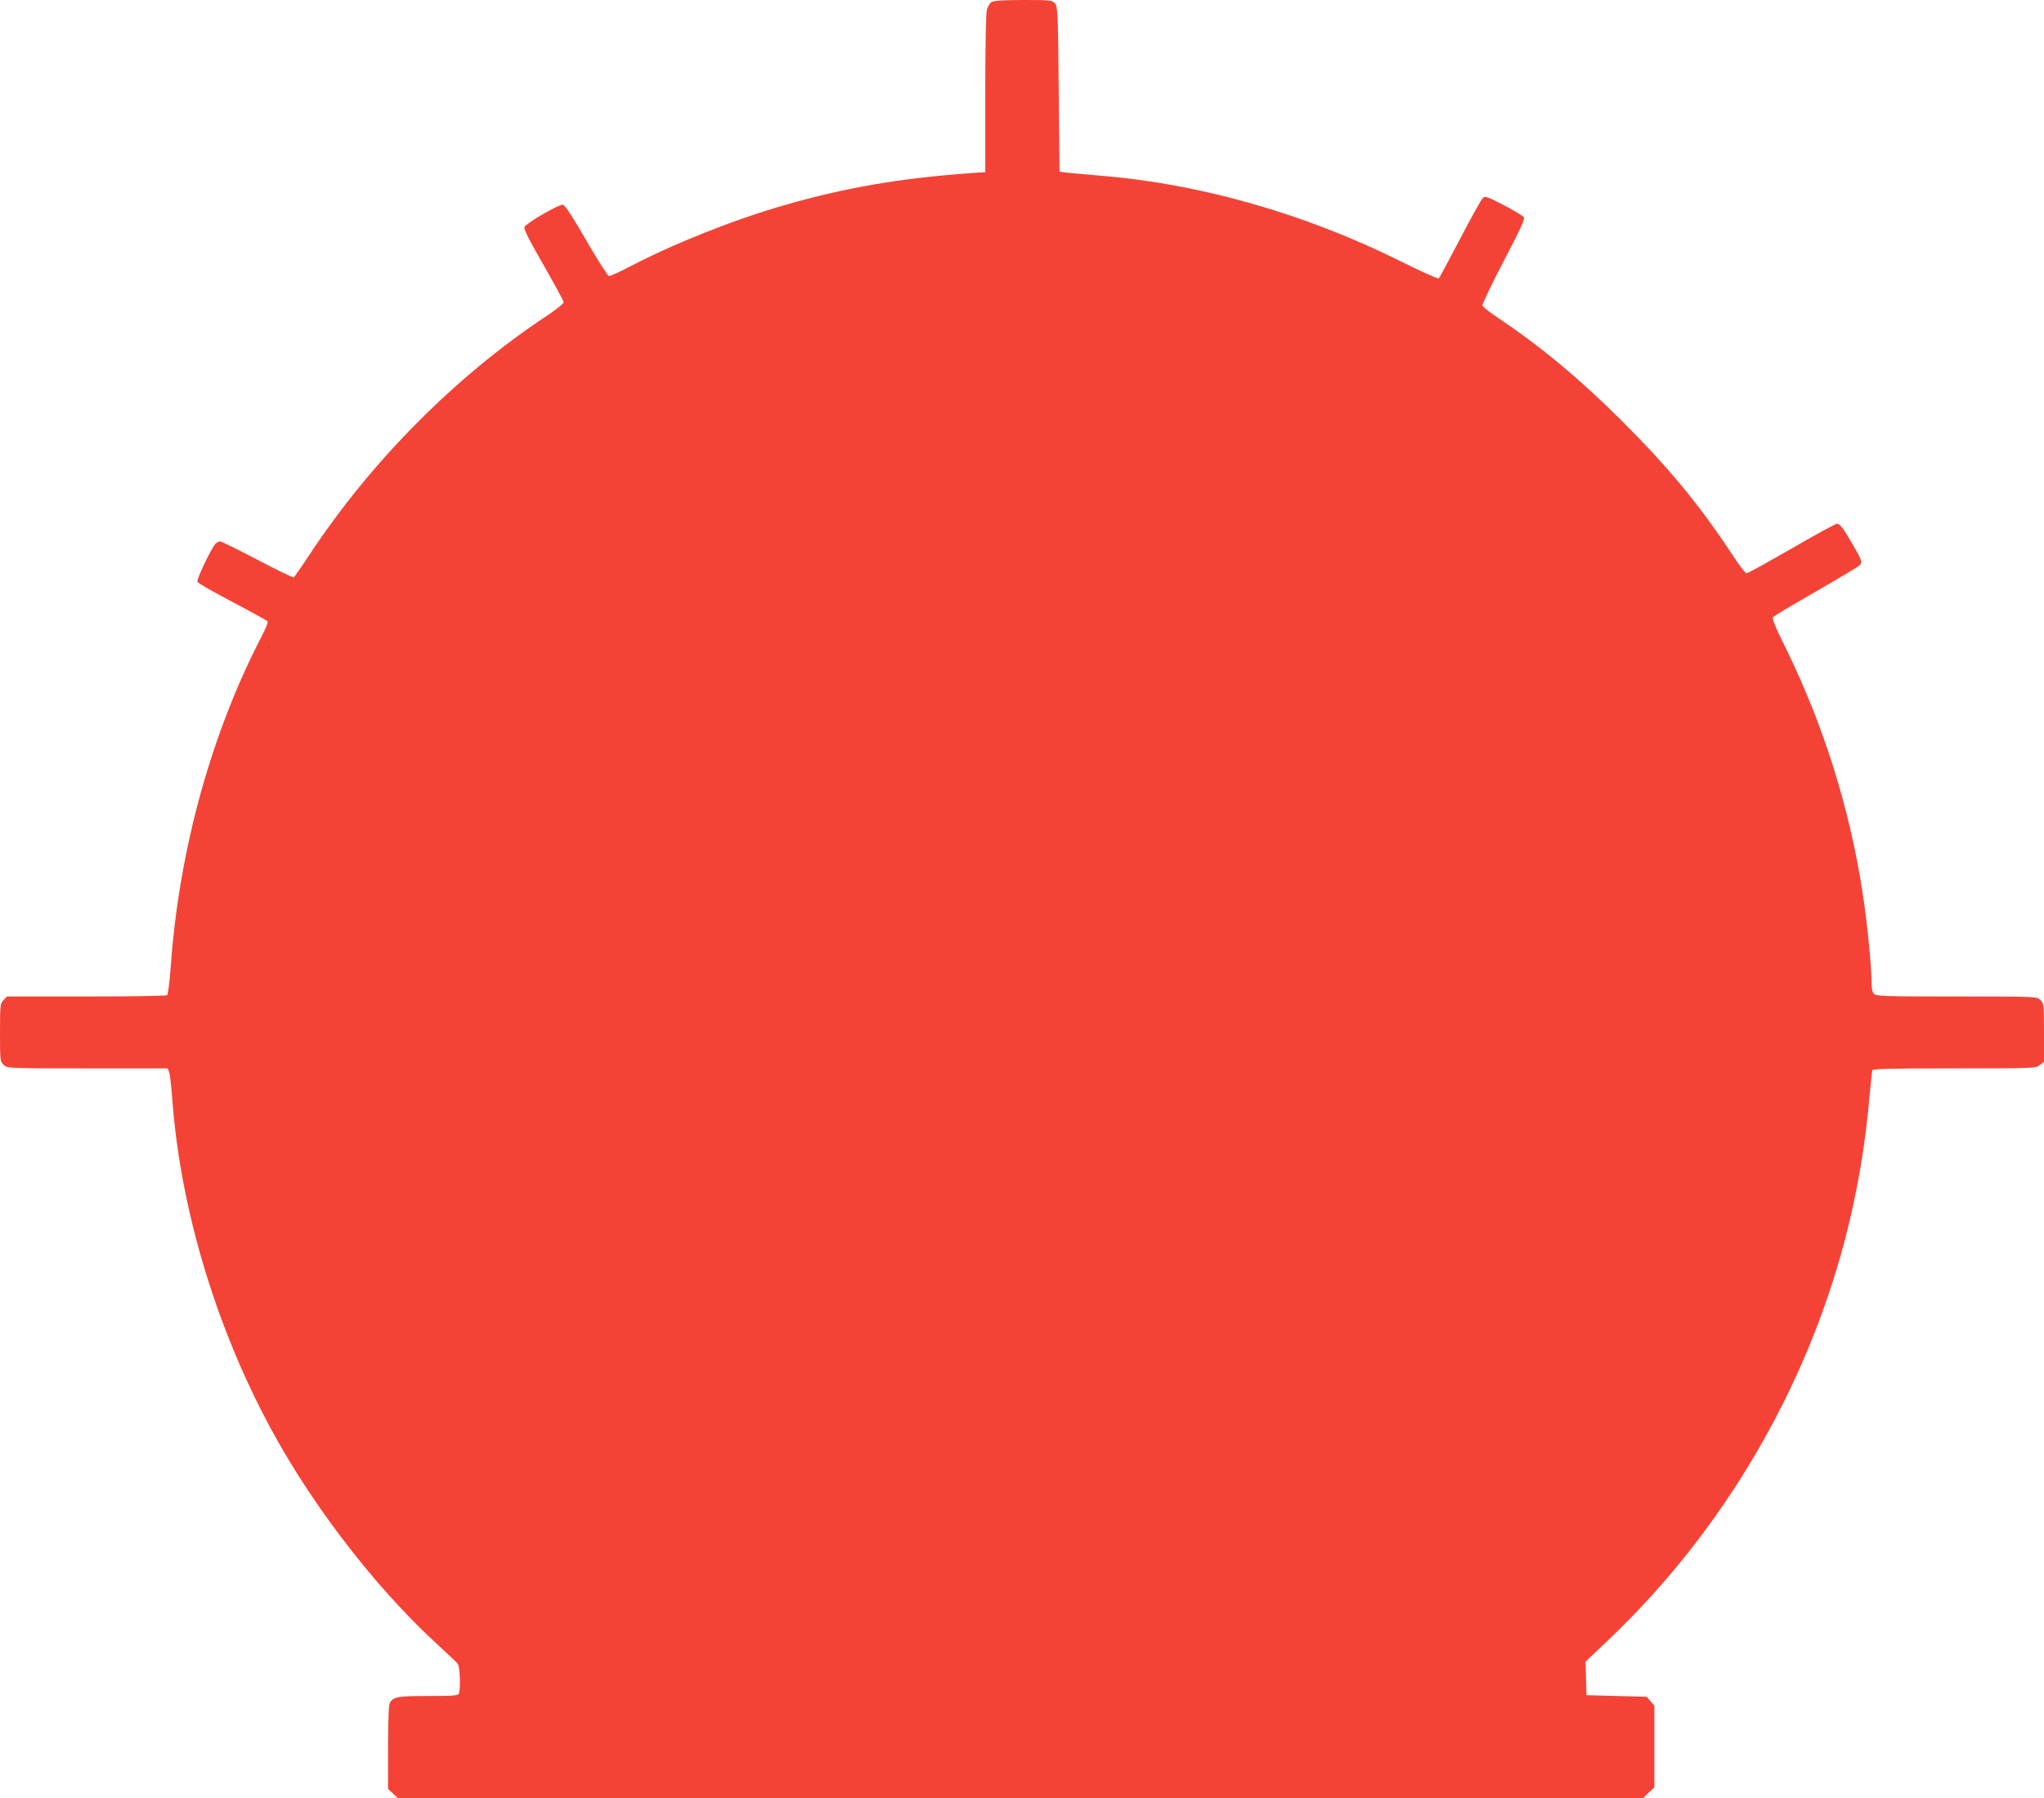 <?xml version="1.0" standalone="no"?>
<!DOCTYPE svg PUBLIC "-//W3C//DTD SVG 20010904//EN"
 "http://www.w3.org/TR/2001/REC-SVG-20010904/DTD/svg10.dtd">
<svg version="1.0" xmlns="http://www.w3.org/2000/svg"
 width="1280pt" height="1126pt" viewBox="0 0 1280 1126"
 preserveAspectRatio="xMidYMid meet">
<g transform="translate(0,1126) scale(0.1,-0.1)"
fill="#f44336" stroke="none">
<path d="M6207 11246 c-10 -8 -22 -29 -27 -47 -6 -20 -10 -240 -10 -525 l0
-492 -92 -6 c-440 -32 -787 -91 -1170 -202 -316 -91 -693 -241 -967 -385 -63
-33 -121 -59 -128 -57 -8 2 -72 102 -142 223 -79 138 -133 221 -145 223 -24 5
-234 -117 -242 -140 -4 -14 32 -86 120 -238 69 -121 126 -225 126 -233 0 -8
-46 -45 -102 -82 -575 -380 -1105 -914 -1493 -1503 -48 -73 -91 -134 -95 -137
-5 -3 -107 46 -228 110 -120 63 -226 115 -234 115 -8 0 -22 -8 -30 -17 -28
-31 -118 -222 -112 -236 3 -8 102 -65 219 -126 118 -62 217 -117 221 -122 3
-5 -12 -45 -34 -87 -320 -615 -521 -1346 -573 -2077 -7 -100 -17 -173 -23
-177 -6 -4 -234 -8 -507 -8 l-496 0 -21 -23 c-21 -22 -22 -32 -22 -203 0 -176
1 -181 23 -202 23 -22 24 -22 525 -22 l502 0 9 -23 c5 -12 14 -90 20 -172 56
-758 324 -1587 731 -2260 258 -427 600 -851 931 -1154 63 -58 120 -112 126
-120 13 -15 18 -156 7 -185 -5 -14 -32 -16 -191 -16 -186 0 -214 -4 -240 -39
-9 -12 -12 -88 -13 -279 l0 -264 31 -29 31 -29 3898 0 3899 0 35 34 36 33 0
256 0 256 -24 28 -24 28 -189 5 -188 5 -3 105 -3 105 136 129 c793 750 1351
1760 1559 2821 38 191 63 368 81 565 9 96 18 181 20 188 3 9 115 12 513 12
500 0 510 0 536 21 l26 20 0 183 c0 178 -1 183 -23 204 -23 22 -24 22 -524 22
-443 0 -503 2 -517 16 -11 11 -16 34 -16 77 0 98 -28 377 -56 557 -82 533
-245 1051 -483 1535 -67 136 -86 183 -77 192 6 6 126 78 266 158 140 81 263
154 273 163 22 19 18 33 -46 141 -58 100 -75 121 -95 121 -8 0 -136 -70 -283
-155 -148 -85 -274 -155 -282 -155 -7 0 -49 55 -93 123 -203 307 -397 542
-688 832 -266 265 -506 464 -774 644 -51 34 -96 69 -99 77 -3 7 57 132 132
276 104 199 135 266 128 277 -6 9 -62 43 -125 76 -98 51 -118 58 -131 47 -9
-8 -73 -122 -142 -255 -70 -133 -130 -246 -135 -250 -4 -5 -111 43 -237 106
-601 299 -1259 487 -1884 537 -79 7 -169 15 -199 18 l-55 7 -5 517 c-5 489 -6
517 -24 537 -18 20 -29 21 -200 21 -136 -1 -185 -4 -199 -14z"/>
</g>
</svg>
